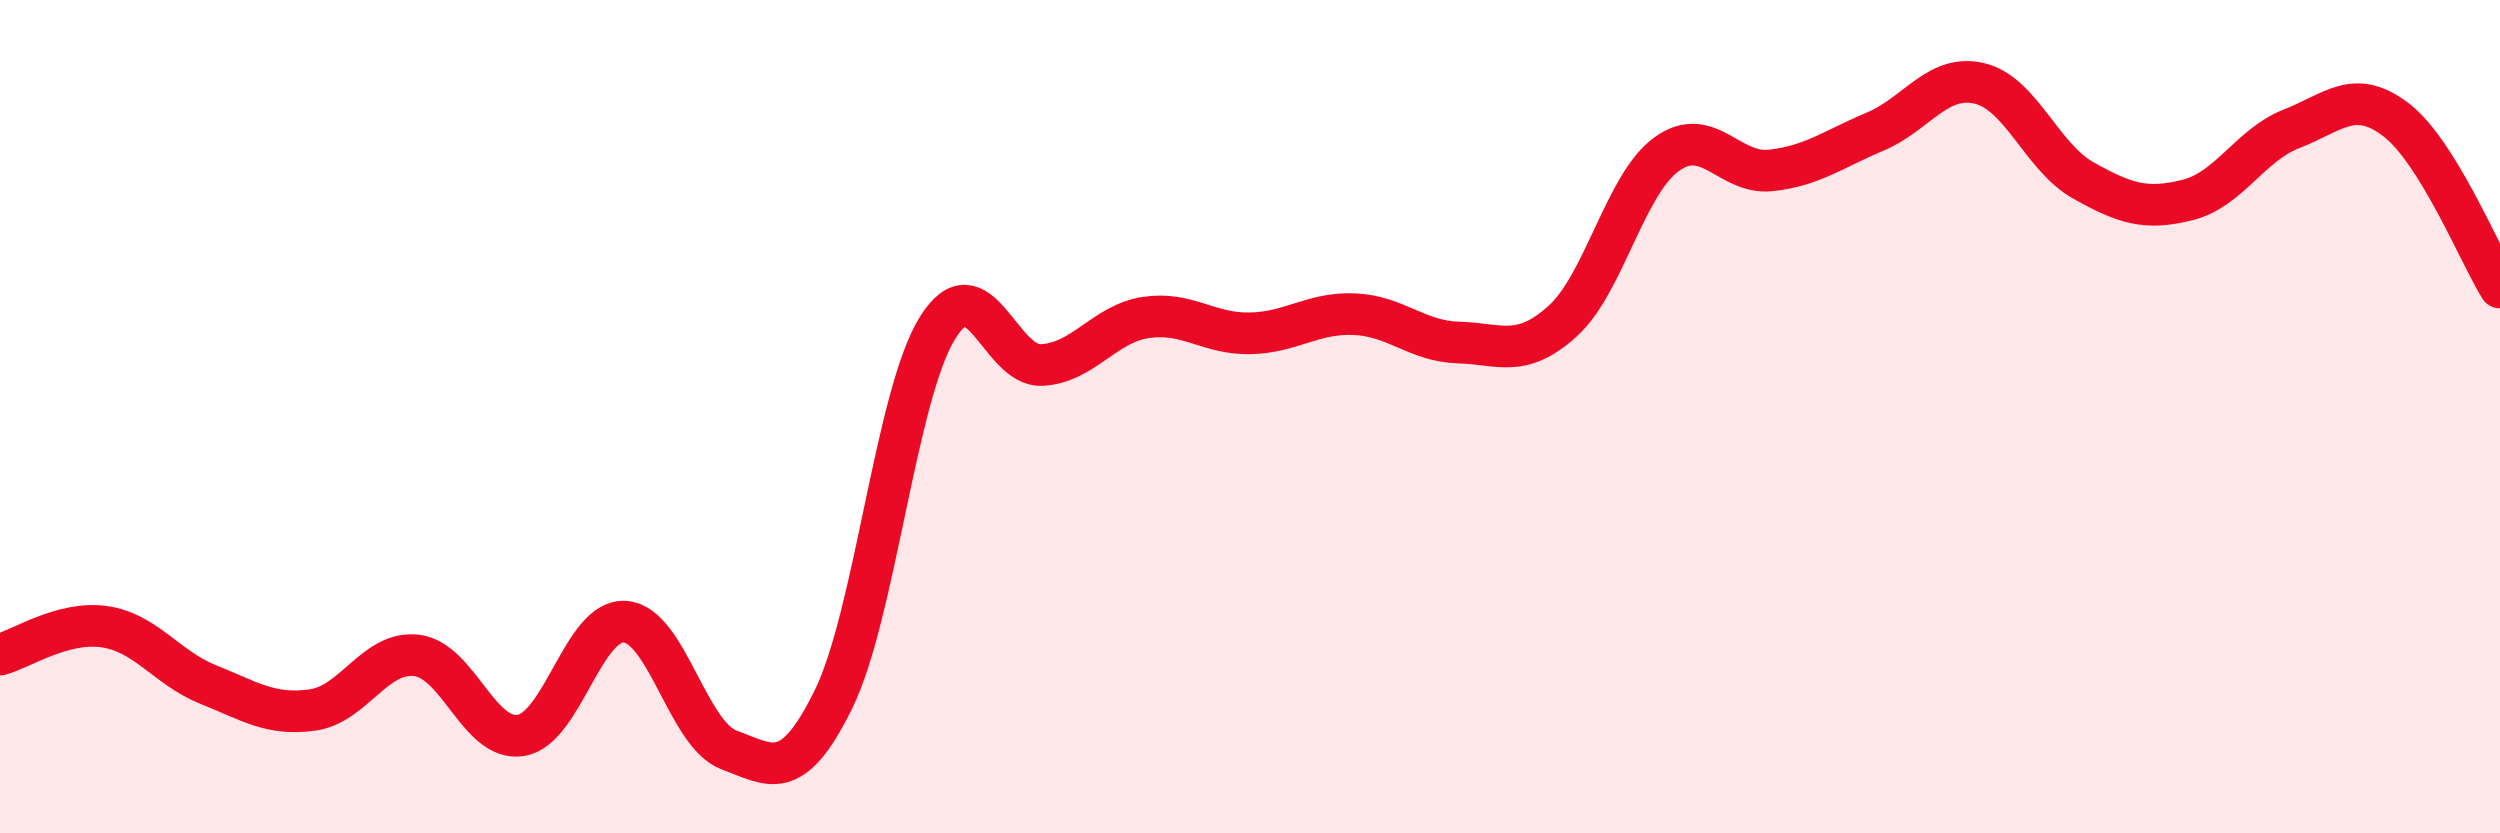 
    <svg width="60" height="20" viewBox="0 0 60 20" xmlns="http://www.w3.org/2000/svg">
      <path
        d="M 0,15.71 C 0.5,15.58 1.5,14.9 2.5,15.04 C 3.5,15.18 4,16.03 5,16.43 C 6,16.83 6.5,17.18 7.5,17.04 C 8.5,16.9 9,15.61 10,15.73 C 11,15.85 11.5,17.81 12.5,17.65 C 13.5,17.49 14,14.85 15,14.92 C 16,14.99 16.5,17.63 17.5,18 C 18.5,18.37 19,18.82 20,16.79 C 21,14.76 21.5,9.48 22.5,7.87 C 23.5,6.26 24,8.81 25,8.76 C 26,8.71 26.5,7.77 27.5,7.62 C 28.5,7.47 29,8.02 30,8 C 31,7.98 31.5,7.5 32.5,7.54 C 33.5,7.58 34,8.19 35,8.22 C 36,8.25 36.5,8.61 37.5,7.71 C 38.5,6.81 39,4.42 40,3.7 C 41,2.98 41.5,4.2 42.5,4.09 C 43.5,3.98 44,3.58 45,3.16 C 46,2.74 46.5,1.77 47.5,2 C 48.5,2.23 49,3.77 50,4.33 C 51,4.89 51.5,5.05 52.5,4.8 C 53.5,4.55 54,3.48 55,3.09 C 56,2.7 56.5,2.11 57.5,2.87 C 58.5,3.63 59.5,6.09 60,6.9L60 20L0 20Z"
        fill="#EB0A25"
        opacity="0.1"
        stroke-linecap="round"
        stroke-linejoin="round"
      />
      <path
        d="M 0,15.71 C 0.5,15.58 1.5,14.9 2.5,15.04 C 3.5,15.18 4,16.03 5,16.43 C 6,16.83 6.5,17.18 7.5,17.04 C 8.5,16.9 9,15.61 10,15.73 C 11,15.85 11.5,17.81 12.5,17.65 C 13.5,17.49 14,14.85 15,14.92 C 16,14.99 16.5,17.63 17.5,18 C 18.5,18.37 19,18.82 20,16.79 C 21,14.76 21.5,9.48 22.5,7.87 C 23.5,6.26 24,8.81 25,8.76 C 26,8.71 26.5,7.77 27.5,7.62 C 28.5,7.47 29,8.02 30,8 C 31,7.98 31.5,7.5 32.5,7.54 C 33.5,7.58 34,8.19 35,8.22 C 36,8.25 36.5,8.61 37.5,7.71 C 38.5,6.81 39,4.42 40,3.7 C 41,2.98 41.5,4.2 42.5,4.09 C 43.5,3.98 44,3.58 45,3.16 C 46,2.74 46.5,1.77 47.5,2 C 48.5,2.23 49,3.77 50,4.33 C 51,4.89 51.5,5.05 52.5,4.8 C 53.5,4.55 54,3.48 55,3.09 C 56,2.7 56.5,2.11 57.5,2.87 C 58.5,3.63 59.5,6.09 60,6.9"
        stroke="#EB0A25"
        stroke-width="1"
        fill="none"
        stroke-linecap="round"
        stroke-linejoin="round"
      />
    </svg>
  